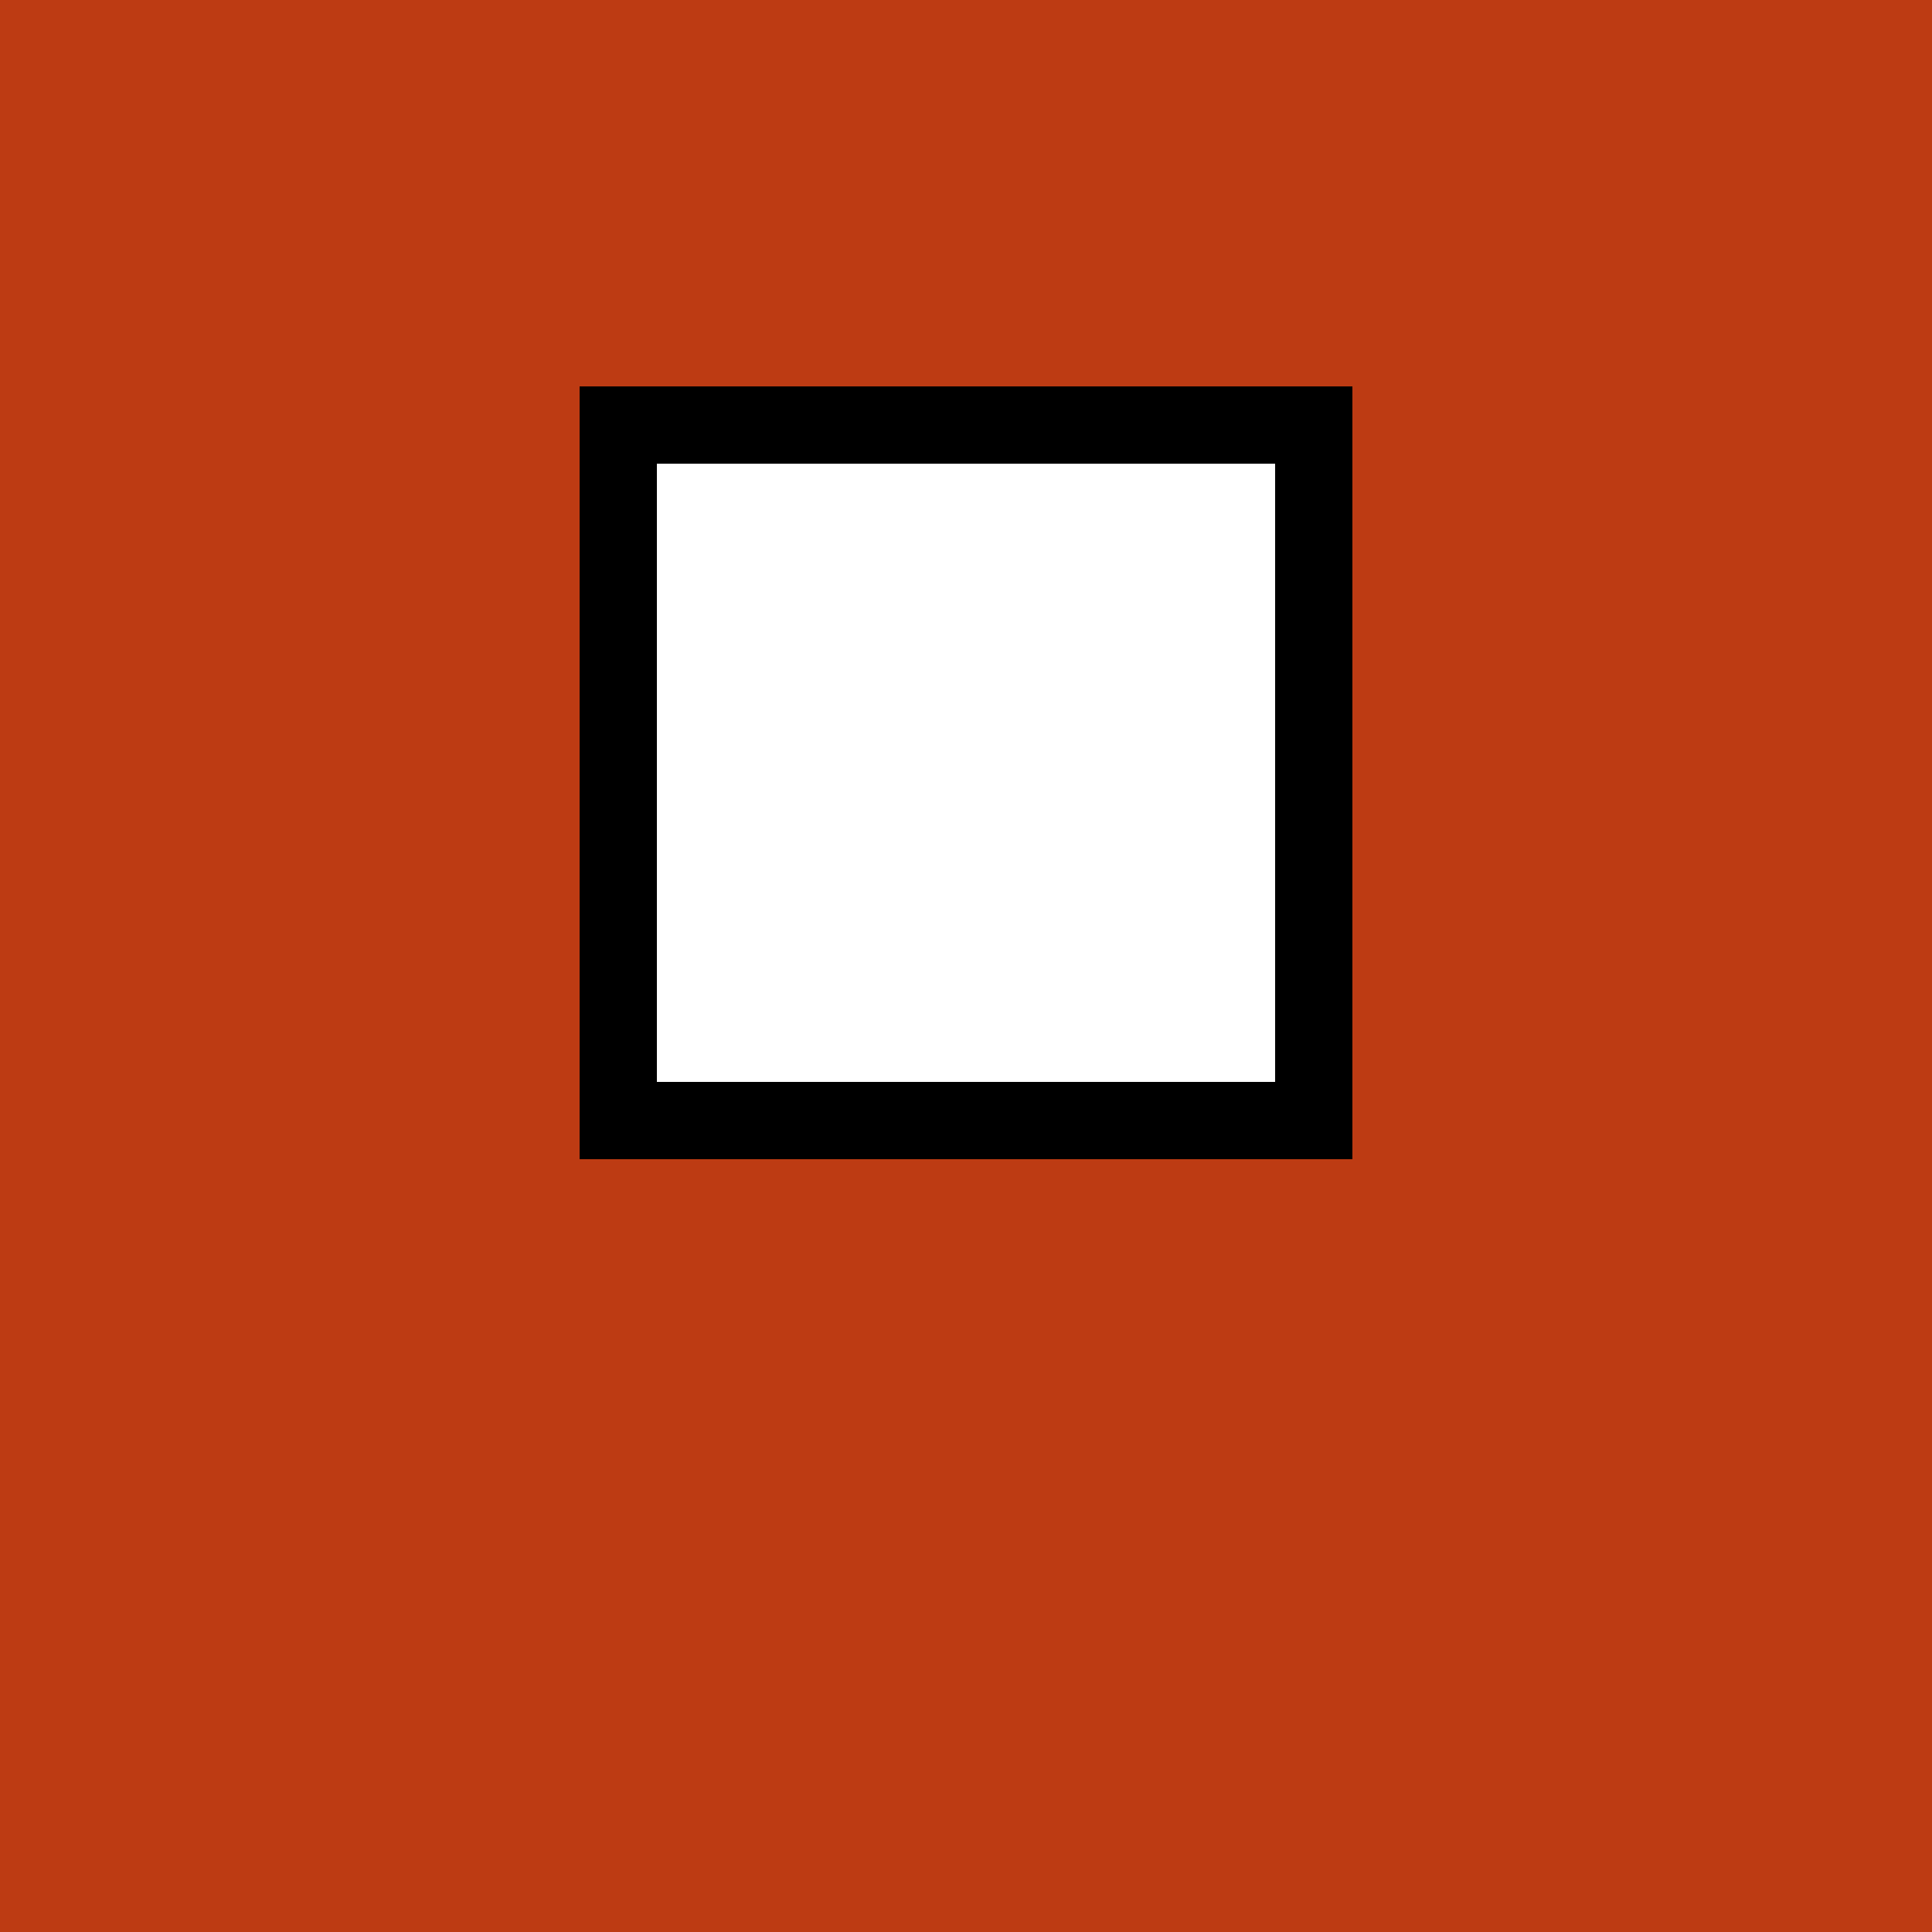 <svg width="500" height="500" viewBox="0 0 500 500" xmlns="http://www.w3.org/2000/svg">
  <!-- Background -->
  <rect width="100%" height="100%" fill="#BD3B13"/>

  <!-- Monitor Body -->
  <rect x="150" y="100" width="200" height="200" fill="black"/>

  <!-- Screen -->
  <rect x="170" y="120" width="160" height="160" fill="white"/>

  <!-- Stand -->
  <rect x="235" y="300" width="30" height="100" fill="#BD3B13"/>
  <rect x="220" y="400" width="60" height="20" fill="#BD3B13"/>
</svg>
